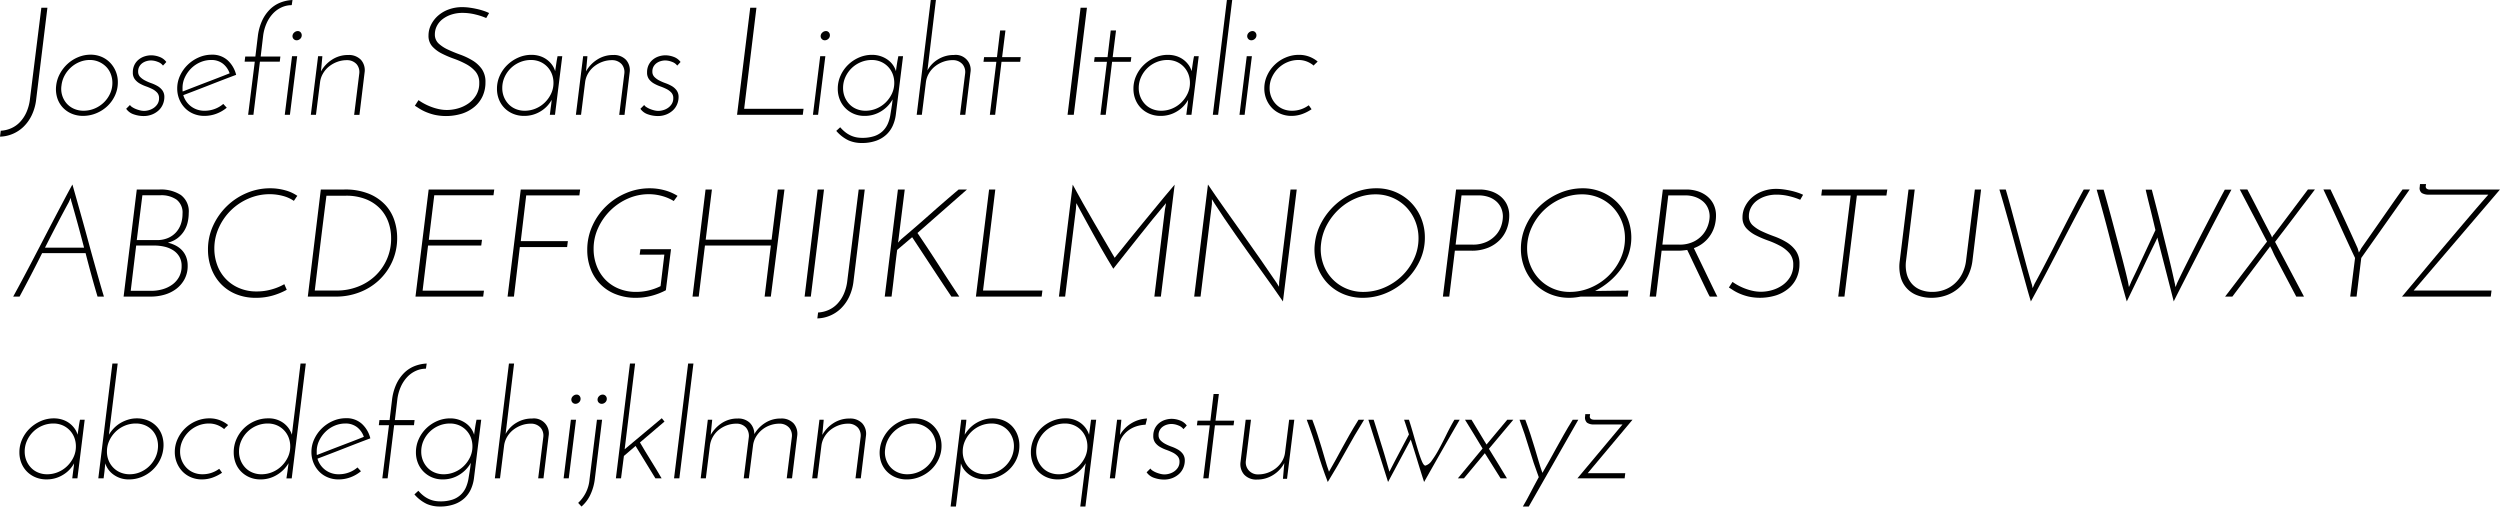 <svg id="Layer_1" data-name="Layer 1" xmlns="http://www.w3.org/2000/svg" viewBox="0 0 198.058 40.128"><title>josefinSansLightitalic</title><path d="M3.653,28.288l.06-.468a2.378,2.378,0,0,0,.828-.198,2.15,2.15,0,0,0,.702-.498,2.774,2.774,0,0,0,.51-.78,3.636,3.636,0,0,0,.276-1.056l.9-7.212h.48l-.888,7.248a3.92,3.92,0,0,1-.348,1.254,3.203,3.203,0,0,1-.648.918,2.797,2.797,0,0,1-.87.576A2.742,2.742,0,0,1,3.653,28.288Z" transform="translate(-3.653 -17.463)"/><path d="M8.105,24.231a2.552,2.552,0,0,1,.306-.948,2.971,2.971,0,0,1,.612-.774,2.84,2.84,0,0,1,.834-.522,2.538,2.538,0,0,1,.972-.192,2.195,2.195,0,0,1,.864.168,2.05,2.05,0,0,1,.684.468,2.199,2.199,0,0,1,.45.696,2.223,2.223,0,0,1,.162.852,2.471,2.471,0,0,1-.222,1.038,2.715,2.715,0,0,1-.6.846,2.87,2.87,0,0,1-.882.57,2.726,2.726,0,0,1-1.056.21,2.259,2.259,0,0,1-.924-.186,2.043,2.043,0,0,1-.708-.51,2.003,2.003,0,0,1-.42-.762A2.343,2.343,0,0,1,8.105,24.231Zm.42,0a1.763,1.763,0,0,0,.402,1.422,1.658,1.658,0,0,0,.582.426,1.855,1.855,0,0,0,.768.156,2.222,2.222,0,0,0,.87-.174,2.35,2.35,0,0,0,.726-.474,2.309,2.309,0,0,0,.498-.702,2.02,2.02,0,0,0,.186-.858,1.923,1.923,0,0,0-.132-.708,1.663,1.663,0,0,0-.372-.576,1.839,1.839,0,0,0-.57-.384,1.771,1.771,0,0,0-.714-.144,2.116,2.116,0,0,0-.804.156,2.329,2.329,0,0,0-.69.432,2.382,2.382,0,0,0-.504.642A2.136,2.136,0,0,0,8.525,24.231Z" transform="translate(-3.653 -17.463)"/><path d="M16.829,22.372c-.04.048-.09.104-.15.168s-.098.104-.114.12a.846.846,0,0,0-.408-.294,1.496,1.496,0,0,0-.552-.114,1.264,1.264,0,0,0-.324.048,1.069,1.069,0,0,0-.33.15.854.854,0,0,0-.252.27.772.772,0,0,0-.102.408.587.587,0,0,0,.156.426,1.476,1.476,0,0,0,.384.282,3.777,3.777,0,0,0,.498.216,2.959,2.959,0,0,1,.498.228,1.261,1.261,0,0,1,.384.342.872.872,0,0,1,.156.534,1.462,1.462,0,0,1-.114.564,1.378,1.378,0,0,1-.33.48,1.676,1.676,0,0,1-.522.33,1.796,1.796,0,0,1-.69.126,2.369,2.369,0,0,1-.762-.132,1.167,1.167,0,0,1-.606-.444l.174-.174.126-.126a.544.544,0,0,0,.174.168,1.651,1.651,0,0,0,.288.15,2.355,2.355,0,0,0,.336.108,1.393,1.393,0,0,0,.33.042,1.423,1.423,0,0,0,.36-.054,1.268,1.268,0,0,0,.384-.174,1.083,1.083,0,0,0,.306-.312.833.833,0,0,0,.126-.468.628.628,0,0,0-.156-.444,1.334,1.334,0,0,0-.384-.282,4.459,4.459,0,0,0-.498-.21,2.989,2.989,0,0,1-.498-.228,1.292,1.292,0,0,1-.384-.336.866.866,0,0,1-.156-.54,1.315,1.315,0,0,1,.132-.606,1.259,1.259,0,0,1,.348-.426,1.456,1.456,0,0,1,.474-.246,1.76,1.76,0,0,1,.51-.078,1.922,1.922,0,0,1,.63.12A1.166,1.166,0,0,1,16.829,22.372Z" transform="translate(-3.653 -17.463)"/><path d="M21.617,25.996a2.847,2.847,0,0,1-.816.474,2.677,2.677,0,0,1-.96.174,2.191,2.191,0,0,1-.864-.168,2.02,2.02,0,0,1-.678-.462,2.174,2.174,0,0,1-.444-.69,2.23,2.23,0,0,1-.162-.852,2.385,2.385,0,0,1,.228-1.026,2.87,2.87,0,0,1,.606-.852,2.933,2.933,0,0,1,.87-.582,2.54,2.54,0,0,1,1.032-.216,1.79,1.79,0,0,1,1.266.45,2.309,2.309,0,0,1,.666,1.146q-.456.169-.984.372t-1.08.42q-.552.216-1.098.426T18.173,25a1.722,1.722,0,0,0,.618.894,1.741,1.741,0,0,0,1.086.342,2.245,2.245,0,0,0,.792-.144,2.166,2.166,0,0,0,.672-.396Zm.228-2.724a1.628,1.628,0,0,0-.539-.768,1.467,1.467,0,0,0-.924-.288,2.156,2.156,0,0,0-.852.174,2.318,2.318,0,0,0-.72.48,2.46,2.46,0,0,0-.504.708,1.933,1.933,0,0,0-.192.846v.15a.68.68,0,0,0,.012.138q.432-.168.912-.354t.966-.372q.486-.185.954-.366T21.845,23.271Z" transform="translate(-3.653 -17.463)"/><path d="M23.033,22.348l.048-.408h.804l.192-1.584a4.109,4.109,0,0,1,.33-1.23,3.089,3.089,0,0,1,.612-.9,2.473,2.473,0,0,1,.828-.552,2.985,2.985,0,0,1,.978-.21l-.06.408a1.93,1.93,0,0,0-.804.174,2.16,2.16,0,0,0-.684.492,2.765,2.765,0,0,0-.504.768,3.529,3.529,0,0,0-.276,1.014l-.192,1.62h1.56l-.048.408H24.245L23.73,26.56h-.42l.528-4.212Z" transform="translate(-3.653 -17.463)"/><path d="M26.621,26.56h-.408l.576-4.644h.408Zm.204-6.228a.377.377,0,0,1,.132-.288.423.423,0,0,1,.288-.12.293.293,0,0,1,.222.096.337.337,0,0,1,.09.24.365.365,0,0,1-.126.282.41.41,0,0,1-.282.114.329.329,0,0,1-.324-.324Z" transform="translate(-3.653 -17.463)"/><path d="M28.853,21.916H29.19c0,.032-.006.108-.018.228s-.024.248-.036.384-.024.262-.036.379-.018.186-.018.21a2.618,2.618,0,0,1,.888-.936,2.291,2.291,0,0,1,1.26-.36,1.307,1.307,0,0,1,1.02.384,1.235,1.235,0,0,1,.288.996l-.408,3.36h-.42l.408-3.288a.961.961,0,0,0-.21-.72,1.006,1.006,0,0,0-.774-.324,2.179,2.179,0,0,0-.756.132,2.347,2.347,0,0,0-.648.36,1.995,1.995,0,0,0-.48.552,1.803,1.803,0,0,0-.24.696L28.685,26.56h-.408Z" transform="translate(-3.653 -17.463)"/><path d="M42.401,18.496l-.228.396a5.136,5.136,0,0,0-.858-.282,4.218,4.218,0,0,0-1.014-.126,2.799,2.799,0,0,0-.9.138,2.302,2.302,0,0,0-.696.366,1.59,1.59,0,0,0-.444.54,1.435,1.435,0,0,0-.156.648.956.956,0,0,0,.294.732,2.802,2.802,0,0,0,.744.486q.45.21.966.396a5.478,5.478,0,0,1,.966.456,2.481,2.481,0,0,1,.744.678,1.767,1.767,0,0,1,.294,1.056,2.596,2.596,0,0,1-.228,1.104,2.398,2.398,0,0,1-.642.84,2.98,2.98,0,0,1-.984.54,4.283,4.283,0,0,1-2.172.096,4.17,4.17,0,0,1-.714-.234,3.597,3.597,0,0,1-.522-.276c-.14-.092-.251-.162-.33-.21l.288-.444a3.79,3.79,0,0,0,.432.27,4.485,4.485,0,0,0,.546.252,4.214,4.214,0,0,0,.618.186,3.042,3.042,0,0,0,.66.072,3.226,3.226,0,0,0,.87-.126,2.732,2.732,0,0,0,.828-.39,2.137,2.137,0,0,0,.618-.666,1.826,1.826,0,0,0,.24-.954,1.348,1.348,0,0,0-.3-.912,2.612,2.612,0,0,0-.744-.588,6.856,6.856,0,0,0-.966-.426A7.984,7.984,0,0,1,38.645,21.7a2.577,2.577,0,0,1-.744-.558,1.242,1.242,0,0,1-.3-.87,1.885,1.885,0,0,1,.204-.852,2.368,2.368,0,0,1,.558-.72,2.631,2.631,0,0,1,.846-.492,3.082,3.082,0,0,1,1.068-.18,4.32,4.32,0,0,1,.582.042q.306.043.594.108a5.335,5.335,0,0,1,.534.15A3.416,3.416,0,0,1,42.401,18.496Z" transform="translate(-3.653 -17.463)"/><path d="M43.025,24.496a2.463,2.463,0,0,1,.222-1.038,2.781,2.781,0,0,1,.6-.852,2.94,2.94,0,0,1,.87-.582,2.542,2.542,0,0,1,1.032-.216,2.196,2.196,0,0,1,.684.102,1.897,1.897,0,0,1,.552.282,1.918,1.918,0,0,1,.408.414,1.551,1.551,0,0,1,.24.498q.048-.3.09-.6t.102-.588h.372L47.621,26.56h-.408l.072-.576c.016-.103.03-.206.042-.306s.022-.202.03-.306a2.385,2.385,0,0,1-.858.9,2.431,2.431,0,0,1-1.338.372,2.194,2.194,0,0,1-.864-.168,2.061,2.061,0,0,1-.678-.456,2.026,2.026,0,0,1-.438-.678A2.249,2.249,0,0,1,43.025,24.496Zm.42-.06a1.852,1.852,0,0,0,.132.708,1.807,1.807,0,0,0,.366.57,1.64,1.64,0,0,0,.564.384,1.837,1.837,0,0,0,.714.138,2.218,2.218,0,0,0,.87-.174,2.287,2.287,0,0,0,.726-.48,2.411,2.411,0,0,0,.498-.702,1.976,1.976,0,0,0,.186-.852,1.907,1.907,0,0,0-.132-.714,1.756,1.756,0,0,0-.372-.576,1.73,1.73,0,0,0-.564-.384,1.824,1.824,0,0,0-.72-.138,2.229,2.229,0,0,0-.87.174,2.3,2.3,0,0,0-1.218,1.188A2.075,2.075,0,0,0,43.445,24.436Z" transform="translate(-3.653 -17.463)"/><path d="M49.852,21.916h.337c0,.032-.006.108-.018.228s-.024.248-.036.384-.024.262-.036.379-.018.186-.018.21a2.617,2.617,0,0,1,.888-.936,2.29,2.29,0,0,1,1.26-.36,1.307,1.307,0,0,1,1.02.384,1.234,1.234,0,0,1,.288.996l-.408,3.36h-.42l.408-3.288a.961.961,0,0,0-.21-.72,1.006,1.006,0,0,0-.774-.324,2.178,2.178,0,0,0-.756.132,2.346,2.346,0,0,0-.648.36,1.995,1.995,0,0,0-.48.552,1.803,1.803,0,0,0-.24.696L49.685,26.56h-.408Z" transform="translate(-3.653 -17.463)"/><path d="M57.568,22.372c-.04.048-.09.104-.15.168s-.098.104-.114.12a.847.847,0,0,0-.408-.294,1.497,1.497,0,0,0-.552-.114,1.264,1.264,0,0,0-.324.048,1.07,1.07,0,0,0-.33.15.853.853,0,0,0-.252.27.772.772,0,0,0-.102.408.587.587,0,0,0,.156.426,1.474,1.474,0,0,0,.384.282,3.77,3.77,0,0,0,.498.216,2.96,2.96,0,0,1,.498.228,1.262,1.262,0,0,1,.384.342.871.871,0,0,1,.156.534,1.462,1.462,0,0,1-.114.564,1.377,1.377,0,0,1-.33.48,1.676,1.676,0,0,1-.522.33,1.797,1.797,0,0,1-.69.126,2.37,2.37,0,0,1-.762-.132,1.166,1.166,0,0,1-.606-.444l.174-.174.126-.126a.542.542,0,0,0,.174.168,1.651,1.651,0,0,0,.288.15,2.358,2.358,0,0,0,.336.108,1.394,1.394,0,0,0,.33.042,1.424,1.424,0,0,0,.36-.054,1.268,1.268,0,0,0,.384-.174,1.083,1.083,0,0,0,.306-.312.833.833,0,0,0,.126-.468.628.628,0,0,0-.156-.444,1.332,1.332,0,0,0-.384-.282,4.449,4.449,0,0,0-.498-.21,2.99,2.99,0,0,1-.498-.228,1.292,1.292,0,0,1-.384-.336.866.866,0,0,1-.156-.54,1.315,1.315,0,0,1,.132-.606,1.258,1.258,0,0,1,.348-.426,1.454,1.454,0,0,1,.474-.246,1.76,1.76,0,0,1,.51-.078,1.922,1.922,0,0,1,.63.12A1.166,1.166,0,0,1,57.568,22.372Z" transform="translate(-3.653 -17.463)"/><path d="M62.044,26.56l1.044-8.484h.492L62.608,26.08h4.704l-.06.48Z" transform="translate(-3.653 -17.463)"/><path d="M68.464,26.56h-.408l.576-4.644h.408Zm.204-6.228a.376.376,0,0,1,.132-.288.423.423,0,0,1,.288-.12.293.293,0,0,1,.222.096.337.337,0,0,1,.09.24.364.364,0,0,1-.126.282.41.41,0,0,1-.282.114.328.328,0,0,1-.324-.324Z" transform="translate(-3.653 -17.463)"/><path d="M70.024,24.496a2.502,2.502,0,0,1,.222-1.044,2.753,2.753,0,0,1,.6-.858,2.865,2.865,0,0,1,.864-.576,2.566,2.566,0,0,1,1.026-.21,2.14,2.14,0,0,1,.69.108,2.088,2.088,0,0,1,.564.288,1.734,1.734,0,0,1,.408.414,1.64,1.64,0,0,1,.234.486q.036-.3.084-.6c.032-.2.068-.396.108-.588h.372L74.621,26.56a3.066,3.066,0,0,1-.24.858,2.21,2.21,0,0,1-.504.708,2.341,2.341,0,0,1-.81.486,3.333,3.333,0,0,1-1.158.18,2.565,2.565,0,0,1-1.026-.204,2.978,2.978,0,0,1-.978-.756l.312-.288a2.776,2.776,0,0,0,.45.426,2.16,2.16,0,0,0,.438.252,1.979,1.979,0,0,0,.426.126,2.461,2.461,0,0,0,.414.036,2.983,2.983,0,0,0,.972-.138,1.803,1.803,0,0,0,.66-.39,1.83,1.83,0,0,0,.413-.594,2.936,2.936,0,0,0,.21-.762l.084-.516a.963.963,0,0,1,.018-.12c.012-.064.022-.132.03-.204s.016-.14.024-.204.012-.104.012-.12a2.556,2.556,0,0,1-.888.93,2.431,2.431,0,0,1-1.344.378,2.079,2.079,0,0,1-1.518-.624,2.025,2.025,0,0,1-.438-.678A2.249,2.249,0,0,1,70.024,24.496Zm.42-.06a1.85,1.85,0,0,0,.132.708,1.806,1.806,0,0,0,.366.57,1.64,1.64,0,0,0,.564.384,1.837,1.837,0,0,0,.714.138,2.218,2.218,0,0,0,.87-.174,2.287,2.287,0,0,0,.726-.48,2.413,2.413,0,0,0,.498-.702,1.978,1.978,0,0,0,.186-.852,1.909,1.909,0,0,0-.132-.714,1.756,1.756,0,0,0-.372-.576,1.73,1.73,0,0,0-.564-.384,1.824,1.824,0,0,0-.72-.138,2.23,2.23,0,0,0-.87.174,2.3,2.3,0,0,0-1.218,1.188A2.075,2.075,0,0,0,70.444,24.436Z" transform="translate(-3.653 -17.463)"/><path d="M77.392,17.463H77.8l-.672,5.58a2.29,2.29,0,0,1,.846-.882,2.352,2.352,0,0,1,1.254-.342,1.181,1.181,0,0,1,1.308,1.38l-.408,3.36h-.42l.408-3.288a.961.961,0,0,0-.21-.72,1.007,1.007,0,0,0-.774-.324,2.178,2.178,0,0,0-.756.132,2.346,2.346,0,0,0-.648.36,1.995,1.995,0,0,0-.48.552,1.803,1.803,0,0,0-.24.696L76.684,26.56h-.408Z" transform="translate(-3.653 -17.463)"/><path d="M82.888,19.875h.42l-.264,2.112H84.52l-.048.372H82.996l-.504,4.2h-.42l.516-4.2h-1.02l.048-.372h1.02Z" transform="translate(-3.653 -17.463)"/><path d="M89.26,18.076h.504L88.72,26.56H88.228Z" transform="translate(-3.653 -17.463)"/><path d="M91.648,19.875h.42l-.264,2.112H93.28l-.048.372H91.756l-.504,4.2h-.42l.516-4.2h-1.02l.048-.372h1.02Z" transform="translate(-3.653 -17.463)"/><path d="M93.448,24.496a2.465,2.465,0,0,1,.222-1.038,2.784,2.784,0,0,1,.6-.852,2.941,2.941,0,0,1,.87-.582,2.542,2.542,0,0,1,1.032-.216,2.196,2.196,0,0,1,.684.102,1.896,1.896,0,0,1,.552.282,1.915,1.915,0,0,1,.408.414,1.553,1.553,0,0,1,.24.498q.048-.3.09-.6t.102-.588H98.62L98.044,26.56h-.408l.072-.576c.016-.103.03-.206.042-.306s.022-.202.03-.306a2.386,2.386,0,0,1-.858.9,2.431,2.431,0,0,1-1.338.372,2.195,2.195,0,0,1-.864-.168,2.061,2.061,0,0,1-.678-.456,2.025,2.025,0,0,1-.438-.678A2.249,2.249,0,0,1,93.448,24.496Zm.42-.06a1.85,1.85,0,0,0,.132.708,1.806,1.806,0,0,0,.366.57,1.641,1.641,0,0,0,.564.384,1.837,1.837,0,0,0,.714.138,2.219,2.219,0,0,0,.87-.174,2.287,2.287,0,0,0,.726-.48,2.411,2.411,0,0,0,.498-.702,1.978,1.978,0,0,0,.186-.852,1.907,1.907,0,0,0-.132-.714,1.756,1.756,0,0,0-.372-.576,1.728,1.728,0,0,0-.564-.384,1.824,1.824,0,0,0-.72-.138,2.23,2.23,0,0,0-.87.174,2.3,2.3,0,0,0-1.218,1.188A2.075,2.075,0,0,0,93.868,24.436Z" transform="translate(-3.653 -17.463)"/><path d="M100.156,26.56h-.42l1.116-9.096h.42Z" transform="translate(-3.653 -17.463)"/><path d="M102.256,26.56h-.408l.576-4.644h.408Zm.204-6.228a.376.376,0,0,1,.132-.288.423.423,0,0,1,.288-.12.293.293,0,0,1,.222.096.338.338,0,0,1,.09.24.364.364,0,0,1-.126.282.41.41,0,0,1-.282.114.329.329,0,0,1-.324-.324Z" transform="translate(-3.653 -17.463)"/><path d="M107.332,25.804c.04.048.078.098.114.15s.074.106.114.162a3.229,3.229,0,0,1-.75.384,2.487,2.487,0,0,1-.846.144,2.191,2.191,0,0,1-.864-.168,2.019,2.019,0,0,1-.678-.462,2.175,2.175,0,0,1-.444-.69,2.23,2.23,0,0,1-.162-.852,2.431,2.431,0,0,1,.222-1.026,2.775,2.775,0,0,1,.6-.852,2.821,2.821,0,0,1,.876-.576,2.647,2.647,0,0,1,1.038-.21,2.273,2.273,0,0,1,.828.144,2.344,2.344,0,0,1,.66.384,1.423,1.423,0,0,1-.156.156,1.053,1.053,0,0,0-.156.168,1.918,1.918,0,0,0-.546-.324,1.82,1.82,0,0,0-.666-.12,2.228,2.228,0,0,0-.87.174,2.302,2.302,0,0,0-.726.48,2.388,2.388,0,0,0-.498.708,2.02,2.02,0,0,0-.186.858,1.85,1.85,0,0,0,.132.708,1.806,1.806,0,0,0,.366.57,1.658,1.658,0,0,0,.558.384,1.823,1.823,0,0,0,.72.138,2.185,2.185,0,0,0,.708-.114A2.242,2.242,0,0,0,107.332,25.804Z" transform="translate(-3.653 -17.463)"/><path d="M11.381,40.96q-.228-.756-.468-1.632t-.48-1.812H6.99q-.468.936-.924,1.812T5.202,40.96H4.698q.324-.589.708-1.309T6.204,38.14q.414-.792.84-1.614t.84-1.614q.415-.792.798-1.518T9.39,32.08q.168.588.372,1.314t.426,1.518q.222.792.444,1.614t.444,1.614q.222.793.426,1.512t.384,1.309Zm-2.28-7.477q-.432.792-.912,1.71T7.217,37.084h3.096q-.252-.973-.504-1.891t-.48-1.71a.82.82,0,0,1-.042-.156c-.012-.064-.022-.128-.03-.192Z" transform="translate(-3.653 -17.463)"/><path d="M13.445,40.96l1.044-8.484h1.812a2.909,2.909,0,0,1,1.674.432,1.605,1.605,0,0,1,.63,1.428,3.307,3.307,0,0,1-.084.738,2.224,2.224,0,0,1-.282.684,2.177,2.177,0,0,1-.51.564,2.075,2.075,0,0,1-.78.366,2.703,2.703,0,0,1,.6.216,1.867,1.867,0,0,1,.504.366,1.644,1.644,0,0,1,.342.534,1.879,1.879,0,0,1,.126.708,2.207,2.207,0,0,1-.252,1.074,2.361,2.361,0,0,1-.66.768,2.835,2.835,0,0,1-.93.456,3.852,3.852,0,0,1-1.074.15Zm.996-4.045-.432,3.588h1.62a3.244,3.244,0,0,0,.912-.126,2.449,2.449,0,0,0,.768-.372,1.83,1.83,0,0,0,.534-.612,1.771,1.771,0,0,0,.198-.858,1.431,1.431,0,0,0-.18-.738,1.493,1.493,0,0,0-.486-.504,2.161,2.161,0,0,0-.696-.288,3.616,3.616,0,0,0-.822-.09Zm.492-3.984-.444,3.552h1.608a2.152,2.152,0,0,0,.858-.162,1.818,1.818,0,0,0,.636-.444,1.887,1.887,0,0,0,.39-.66,2.479,2.479,0,0,0,.132-.822,1.283,1.283,0,0,0-.48-1.122,2.124,2.124,0,0,0-1.26-.342Z" transform="translate(-3.653 -17.463)"/><path d="M26.37,40.42a5.361,5.361,0,0,1-1.086.45,4.717,4.717,0,0,1-1.362.186,4.047,4.047,0,0,1-1.596-.3,3.45,3.45,0,0,1-1.194-.822,3.605,3.605,0,0,1-.744-1.218,4.203,4.203,0,0,1-.258-1.476,4.475,4.475,0,0,1,.408-1.902,5.145,5.145,0,0,1,1.086-1.542,5.066,5.066,0,0,1,1.566-1.038,4.701,4.701,0,0,1,1.86-.378,4.394,4.394,0,0,1,1.206.162,3.055,3.055,0,0,1,.954.438c-.056.072-.098.13-.126.174s-.078.118-.15.222a2.817,2.817,0,0,0-.888-.396,4.061,4.061,0,0,0-1.032-.132,4.174,4.174,0,0,0-1.662.342,4.512,4.512,0,0,0-2.358,2.304,3.94,3.94,0,0,0-.36,1.662,3.74,3.74,0,0,0,.228,1.303,3.116,3.116,0,0,0,1.716,1.817,3.424,3.424,0,0,0,1.404.276,4.246,4.246,0,0,0,1.236-.174,4.343,4.343,0,0,0,.96-.402Z" transform="translate(-3.653 -17.463)"/><path d="M29.069,32.476h1.86a4.984,4.984,0,0,1,1.962.342,3.667,3.667,0,0,1,1.29.882,3.333,3.333,0,0,1,.714,1.218,4.353,4.353,0,0,1,.222,1.362,4.526,4.526,0,0,1-.402,1.933,4.627,4.627,0,0,1-1.068,1.476,4.698,4.698,0,0,1-1.542.942,5.106,5.106,0,0,1-1.812.33H28.038ZM30.354,40.48a4.549,4.549,0,0,0,1.62-.294,4.162,4.162,0,0,0,1.368-.834,4.028,4.028,0,0,0,1.296-3.036,3.706,3.706,0,0,0-.216-1.254,3.019,3.019,0,0,0-.66-1.074,3.171,3.171,0,0,0-1.122-.744,4.199,4.199,0,0,0-1.59-.276H29.514q-.24,1.884-.468,3.75t-.456,3.762Z" transform="translate(-3.653 -17.463)"/><path d="M36.569,40.96l1.044-8.484h5.196l-.06.456H38.057L37.626,36.46h4.212l-.06.456H37.565l-.432,3.577h4.86l-.06.468Z" transform="translate(-3.653 -17.463)"/><path d="M43.865,40.96l1.044-8.484h4.704l-.06.468H45.341l-.432,3.624h3.732l-.06.469H44.837L44.369,40.96Z" transform="translate(-3.653 -17.463)"/><path d="M56.813,37.204l-.408,3.252a5.247,5.247,0,0,1-1.122.438,4.815,4.815,0,0,1-1.254.162,4.246,4.246,0,0,1-1.62-.294,3.42,3.42,0,0,1-1.968-2.004,4.14,4.14,0,0,1-.264-1.494,4.556,4.556,0,0,1,.408-1.914,5.048,5.048,0,0,1,1.092-1.554,5.127,5.127,0,0,1,1.578-1.038,4.743,4.743,0,0,1,1.866-.378,4.457,4.457,0,0,1,1.182.156,3.773,3.773,0,0,1,1.026.444l-.3.408a3.554,3.554,0,0,0-.924-.396,3.906,3.906,0,0,0-1.056-.144,4.061,4.061,0,0,0-1.638.342,4.58,4.58,0,0,0-1.392.936,4.669,4.669,0,0,0-.972,1.38,3.915,3.915,0,0,0-.366,1.674,3.712,3.712,0,0,0,.234,1.326,3.237,3.237,0,0,0,.666,1.08,3.099,3.099,0,0,0,1.062.732,3.564,3.564,0,0,0,1.422.27,4.35,4.35,0,0,0,1.92-.456l.3-2.496H54.329l.06-.432Z" transform="translate(-3.653 -17.463)"/><path d="M58.517,40.96l1.032-8.484h.504l-.492,3.972h5.22l.492-3.972h.528l-1.08,8.484H64.229l.492-4.045h-5.22L59.009,40.96Z" transform="translate(-3.653 -17.463)"/><path d="M68.429,32.476h.504L67.889,40.96H67.397Z" transform="translate(-3.653 -17.463)"/><path d="M68.405,42.688l.06-.468a2.379,2.379,0,0,0,.828-.198,2.15,2.15,0,0,0,.702-.498,2.77,2.77,0,0,0,.51-.779,3.638,3.638,0,0,0,.276-1.057l.9-7.212h.48l-.888,7.248a3.91,3.91,0,0,1-.348,1.254,3.2,3.2,0,0,1-.648.918,2.788,2.788,0,0,1-.87.576A2.731,2.731,0,0,1,68.405,42.688Z" transform="translate(-3.653 -17.463)"/><path d="M79.025,40.96q-.804-1.2-1.56-2.353-.756-1.151-1.548-2.352l-1.188,1.008q-.12.936-.222,1.848T74.285,40.96h-.54l1.044-8.484h.54l-.48,3.84c-.008.064-.016.126-.024.186a1.621,1.621,0,0,1-.036.186l.252-.264q1.151-.972,2.28-1.974t2.28-1.974h.66q-.984.864-1.962,1.722t-1.962,1.722q.864,1.272,1.662,2.514t1.65,2.526Z" transform="translate(-3.653 -17.463)"/><path d="M80.968,40.96l1.044-8.484h.492L81.532,40.48h4.704l-.06.48Z" transform="translate(-3.653 -17.463)"/><path d="M88.637,32.091q.36.672.798,1.446t.888,1.548q.45.774.876,1.5.425.727.762,1.302.169-.203.474-.588t.708-.882q.402-.498.87-1.068t.942-1.146q.474-.577.924-1.122t.834-.99L95.621,40.96h-.516l.84-6.924c.016-.08.032-.162.048-.246s.028-.162.036-.234q-.492.576-1.05,1.266t-1.116,1.392q-.558.702-1.08,1.363t-.93,1.176q-.18-.289-.444-.733t-.558-.96q-.294-.516-.594-1.062t-.564-1.026q-.264-.48-.468-.858t-.3-.558l-.036.48L88.037,40.96h-.492Z" transform="translate(-3.653 -17.463)"/><path d="M106.384,32.476l-1.092,8.868q-.385-.564-.84-1.206t-.948-1.326q-.492-.684-.99-1.38t-.972-1.374q-.475-.678-.906-1.314t-.78-1.188l-.192-.312v.384l-.9,7.333H98.26l1.092-8.88q.587.876,1.302,1.884t1.446,2.04q.732,1.032,1.428,2.028.696.998,1.26,1.837l.192.311c0-.064.002-.128.006-.192s.006-.128.006-.191l.9-7.32Z" transform="translate(-3.653 -17.463)"/><path d="M107.824,36.724a4.546,4.546,0,0,1,.546-1.686,5.341,5.341,0,0,1,1.098-1.38,5.128,5.128,0,0,1,1.488-.936,4.483,4.483,0,0,1,1.728-.342,3.772,3.772,0,0,1,3.564,2.382,4.055,4.055,0,0,1,.288,1.53,4.248,4.248,0,0,1-.408,1.836,5.127,5.127,0,0,1-2.652,2.55,4.704,4.704,0,0,1-1.86.378,3.898,3.898,0,0,1-1.644-.342,3.666,3.666,0,0,1-1.254-.93,3.816,3.816,0,0,1-.756-1.374A4,4,0,0,1,107.824,36.724Zm.492.012a3.568,3.568,0,0,0,.12,1.494,3.27,3.27,0,0,0,1.782,2.052,3.369,3.369,0,0,0,1.446.307,4.177,4.177,0,0,0,1.644-.336,4.589,4.589,0,0,0,1.398-.918,4.495,4.495,0,0,0,.966-1.357,3.833,3.833,0,0,0,.36-1.638,3.575,3.575,0,0,0-.258-1.356,3.468,3.468,0,0,0-.714-1.11,3.311,3.311,0,0,0-1.08-.744,3.384,3.384,0,0,0-1.356-.27,3.957,3.957,0,0,0-1.53.306,4.533,4.533,0,0,0-1.32.834,4.774,4.774,0,0,0-.972,1.23A4.069,4.069,0,0,0,108.316,36.735Z" transform="translate(-3.653 -17.463)"/><path d="M117.964,40.96l1.044-8.484h1.884a2.939,2.939,0,0,1,.822.12,2.306,2.306,0,0,1,.75.372,1.931,1.931,0,0,1,.546.648,2,2,0,0,1,.21.948,2.94,2.94,0,0,1-.174.984,2.552,2.552,0,0,1-.54.888,2.728,2.728,0,0,1-.936.643,3.389,3.389,0,0,1-1.35.245h-1.308l-.444,3.637Zm1.008-4.117h1.32a2.587,2.587,0,0,0,1.164-.234,2.275,2.275,0,0,0,.75-.576,2.071,2.071,0,0,0,.396-.726,2.445,2.445,0,0,0,.114-.684,1.665,1.665,0,0,0-.132-.666,1.54,1.54,0,0,0-.384-.534,1.777,1.777,0,0,0-.612-.354,2.428,2.428,0,0,0-.804-.126H119.44Z" transform="translate(-3.653 -17.463)"/><path d="M124.144,37.168a4.338,4.338,0,0,1,.402-1.842,5.032,5.032,0,0,1,1.08-1.524,5.223,5.223,0,0,1,1.566-1.038,4.604,4.604,0,0,1,1.848-.384,3.829,3.829,0,0,1,1.536.306,3.73,3.73,0,0,1,1.218.834,3.912,3.912,0,0,1,.804,1.242,4.086,4.086,0,0,1,.084,2.815,4.542,4.542,0,0,1-.594,1.17,5.412,5.412,0,0,1-.912.996,6.114,6.114,0,0,1-1.152.773l2.64-.036-.06.48h-3.72c-.16.031-.315.056-.462.071a4.032,4.032,0,0,1-.45.024,3.851,3.851,0,0,1-1.53-.3,3.663,3.663,0,0,1-1.212-.828,3.832,3.832,0,0,1-.798-1.236A4.004,4.004,0,0,1,124.144,37.168Zm.492-.036a3.53,3.53,0,0,0,.258,1.35,3.465,3.465,0,0,0,.708,1.099,3.312,3.312,0,0,0,2.418,1.008,4.176,4.176,0,0,0,1.644-.336,4.583,4.583,0,0,0,1.398-.918,4.496,4.496,0,0,0,.966-1.357,3.839,3.839,0,0,0,.36-1.638,3.568,3.568,0,0,0-.258-1.356,3.454,3.454,0,0,0-.714-1.11,3.305,3.305,0,0,0-1.08-.744,3.383,3.383,0,0,0-1.356-.27,4.061,4.061,0,0,0-1.638.342,4.609,4.609,0,0,0-1.386.924,4.527,4.527,0,0,0-.96,1.362A3.884,3.884,0,0,0,124.636,37.132Z" transform="translate(-3.653 -17.463)"/><path d="M134.344,40.96l1.044-8.484h1.884a2.937,2.937,0,0,1,.822.12,2.301,2.301,0,0,1,.75.372,1.92,1.92,0,0,1,.546.648,2.005,2.005,0,0,1,.21.948,3.048,3.048,0,0,1-.102.768,2.616,2.616,0,0,1-1.65,1.789q.059.132.21.443t.342.708q.192.397.402.834t.396.822c.124.256.232.479.324.666s.154.31.185.366h-.6a3.397,3.397,0,0,1-.168-.318c-.08-.164-.176-.361-.288-.594s-.232-.482-.36-.75-.254-.532-.378-.792-.238-.5-.342-.72-.188-.395-.252-.522c-.112.017-.228.03-.348.042s-.244.018-.372.018H135.292l-.444,3.637Zm1.008-4.117h1.32a2.533,2.533,0,0,0,1.164-.24,2.231,2.231,0,0,0,.744-.588,2.271,2.271,0,0,0,.396-.732,2.331,2.331,0,0,0,.12-.672,1.635,1.635,0,0,0-.133-.654,1.463,1.463,0,0,0-.383-.528,1.905,1.905,0,0,0-.612-.354,2.31,2.31,0,0,0-.804-.132H135.82Z" transform="translate(-3.653 -17.463)"/><path d="M146.5,32.895l-.228.396a5.16,5.16,0,0,0-.858-.282,4.208,4.208,0,0,0-1.013-.126,2.8,2.8,0,0,0-.9.138,2.304,2.304,0,0,0-.696.366,1.595,1.595,0,0,0-.443.539,1.429,1.429,0,0,0-.156.648.956.956,0,0,0,.294.732,2.818,2.818,0,0,0,.744.486q.45.21.966.396a5.457,5.457,0,0,1,.965.456,2.488,2.488,0,0,1,.744.678,1.764,1.764,0,0,1,.294,1.057,2.6,2.6,0,0,1-.228,1.103,2.4,2.4,0,0,1-.643.84,2.961,2.961,0,0,1-.983.54,4.296,4.296,0,0,1-2.173.097,4.227,4.227,0,0,1-.714-.234,3.614,3.614,0,0,1-.521-.275c-.141-.093-.25-.162-.33-.211l.288-.443a3.91,3.91,0,0,0,.432.27,4.331,4.331,0,0,0,.546.252,4.24,4.24,0,0,0,.618.186,3.042,3.042,0,0,0,.66.072,3.22,3.22,0,0,0,.87-.126,2.745,2.745,0,0,0,.828-.391,2.14,2.14,0,0,0,.618-.666,1.834,1.834,0,0,0,.239-.954,1.348,1.348,0,0,0-.3-.912,2.618,2.618,0,0,0-.744-.588,6.882,6.882,0,0,0-.966-.426,8.018,8.018,0,0,1-.966-.414,2.591,2.591,0,0,1-.744-.558,1.242,1.242,0,0,1-.3-.87,1.873,1.873,0,0,1,.204-.852,2.35,2.35,0,0,1,.558-.72,2.634,2.634,0,0,1,.846-.492,3.087,3.087,0,0,1,1.068-.18,4.325,4.325,0,0,1,.582.042c.204.028.402.065.593.108a5.314,5.314,0,0,1,.534.15A3.416,3.416,0,0,1,146.5,32.895Z" transform="translate(-3.653 -17.463)"/><path d="M153.172,32.476l-.072.48h-2.34l-.984,8.004h-.492l.984-8.004H147.94l.059-.48Z" transform="translate(-3.653 -17.463)"/><path d="M156.675,41.056a3.113,3.113,0,0,1-1.115-.192,2.112,2.112,0,0,1-1.338-1.482,3.217,3.217,0,0,1-.066-1.242l.696-5.664h.491l-.684,5.628a2.76,2.76,0,0,0,.048,1.038,1.936,1.936,0,0,0,.397.786,1.756,1.756,0,0,0,.695.492,2.499,2.499,0,0,0,.937.168,2.75,2.75,0,0,0,.96-.168,2.501,2.501,0,0,0,.815-.492,2.656,2.656,0,0,0,.595-.786,3.155,3.155,0,0,0,.306-1.038l.696-5.628H160.6l-.685,5.664a3.717,3.717,0,0,1-.384,1.242,3.111,3.111,0,0,1-.72.918,2.999,2.999,0,0,1-.979.564A3.469,3.469,0,0,1,156.675,41.056Z" transform="translate(-3.653 -17.463)"/><path d="M162.555,32.476q.24.816.498,1.776t.528,1.962q.269,1.002.528,1.968t.498,1.77a.96.96,0,0,1,.042.155c.012.065.021.124.029.181a1.952,1.952,0,0,0,.091-.181c.027-.064.05-.115.066-.155q.444-.804.942-1.77t1.008-1.968q.51-1.002,1.008-1.962t.942-1.776h.504q-.324.588-.708,1.308t-.798,1.512q-.415.792-.84,1.614t-.841,1.614q-.413.793-.798,1.513t-.708,1.308q-.18-.588-.378-1.308t-.42-1.513q-.223-.791-.444-1.614t-.443-1.614q-.223-.792-.426-1.512-.205-.72-.385-1.308Z" transform="translate(-3.653 -17.463)"/><path d="M180.435,32.487q-.396.744-.869,1.644t-.954,1.83q-.48.93-.942,1.831t-.84,1.638q-.378.738-.636,1.248c-.173.34-.282.562-.33.666l-1.236-4.812a.668.668,0,0,1-.03-.126,1.103,1.103,0,0,1-.018-.126c-.008.016-.018.036-.03.06s-.025.052-.042.084-.032.068-.048.108q-.456.924-.876,1.812-.18.384-.372.786c-.128.268-.256.534-.384.798s-.25.516-.366.756-.222.46-.318.66q-.636-2.208-1.193-4.422t-1.194-4.434h.552q.18.636.391,1.404t.42,1.56q.209.792.414,1.548t.359,1.369c.104.407.189.746.252,1.014s.101.43.108.486a.487.487,0,0,0,.012.065,1.077,1.077,0,0,1,.019.108.761.761,0,0,0,.018.102.44.44,0,0,1,.013.06l.144-.324a2.17,2.17,0,0,1,.09-.204c.061-.128.138-.29.234-.486s.202-.42.317-.672.234-.506.354-.762l.96-2.064q-.204-.864-.372-1.548-.072-.288-.144-.576t-.126-.516q-.054-.228-.091-.384a1.712,1.712,0,0,1-.036-.18h.48q.396,1.512.744,2.904.143.6.3,1.224c.103.417.204.822.3,1.219s.185.768.265,1.116.147.653.203.918a1.117,1.117,0,0,1,.036.168c.008.056.017.111.024.168a1.369,1.369,0,0,0,.09-.198c.028-.076.046-.122.054-.138q.037-.085.234-.492.198-.409.504-1.02t.69-1.374q.384-.762.792-1.548t.81-1.554q.401-.767.738-1.392Z" transform="translate(-3.653 -17.463)"/><path d="M183.255,36.603q-.217-.408-.498-.954t-.582-1.116q-.3-.57-.582-1.11c-.189-.36-.353-.676-.498-.948h.6c.137.256.284.538.444.846s.322.622.486.942.325.634.485.942.308.59.444.846a1.249,1.249,0,0,1,.096.228c.024-.04.05-.084.078-.132a.31.31,0,0,1,.078-.096q.289-.384.636-.846t.708-.942q.36-.48.708-.942t.637-.846h.552q-.312.42-.727.96t-.846,1.116q-.432.576-.852,1.122t-.732.954l2.292,4.333H185.57l-1.691-3.204c-.057-.112-.118-.244-.186-.397a3.437,3.437,0,0,0-.197-.384c-.024.04-.051.08-.078.12a.621.621,0,0,1-.066.084l-2.844,3.78h-.576q.335-.432.768-1.002.431-.57.894-1.177.461-.605.893-1.176T183.255,36.603Z" transform="translate(-3.653 -17.463)"/><path d="M190.72,37.899l-.372,3.061h-.504l.384-3.061q-.252-.527-.582-1.242t-.672-1.47q-.343-.756-.672-1.47-.331-.713-.582-1.242h.564q.228.48.498,1.056t.552,1.188q.283.612.565,1.23t.534,1.182l.096.336a3.266,3.266,0,0,0,.192-.336q.396-.565.827-1.182t.858-1.23q.426-.612.828-1.188t.75-1.056h.564Z" transform="translate(-3.653 -17.463)"/><path d="M196.167,32.476h5.544l-6.84,8.004h6.168l-.06.48h-7.032q.719-.853,1.607-1.92t1.818-2.167q.93-1.098,1.818-2.142t1.596-1.848H196.083a1.029,1.029,0,0,1-.564-.126.479.479,0,0,1-.168-.474l.023-.24h.48l-.024.156a.242.242,0,0,0,.06.204A.395.395,0,0,0,196.167,32.476Z" transform="translate(-3.653 -17.463)"/><path d="M5.19,53.296a2.463,2.463,0,0,1,.222-1.038,2.78,2.78,0,0,1,.6-.853,2.96,2.96,0,0,1,.87-.582,2.55,2.55,0,0,1,1.032-.216,2.182,2.182,0,0,1,.684.103,1.894,1.894,0,0,1,.552.281,1.927,1.927,0,0,1,.408.414,1.553,1.553,0,0,1,.24.498q.048-.299.09-.6t.102-.588h.372l-.576,4.644H9.377l.072-.576c.016-.103.03-.205.042-.306s.022-.202.03-.306a2.385,2.385,0,0,1-.858.899,2.431,2.431,0,0,1-1.338.372,2.186,2.186,0,0,1-.864-.168,2.046,2.046,0,0,1-.678-.456,2.02,2.02,0,0,1-.438-.678A2.246,2.246,0,0,1,5.19,53.296Zm.42-.06a1.848,1.848,0,0,0,.132.708,1.816,1.816,0,0,0,.366.57,1.64,1.64,0,0,0,.564.384,1.837,1.837,0,0,0,.714.138,2.218,2.218,0,0,0,.87-.174,2.277,2.277,0,0,0,.726-.48A2.416,2.416,0,0,0,9.48,53.68a1.978,1.978,0,0,0,.186-.853,1.909,1.909,0,0,0-.132-.714,1.731,1.731,0,0,0-.936-.96,1.825,1.825,0,0,0-.72-.138,2.237,2.237,0,0,0-.87.174A2.302,2.302,0,0,0,5.79,52.378,2.07,2.07,0,0,0,5.609,53.235Z" transform="translate(-3.653 -17.463)"/><path d="M16.589,53.031a2.631,2.631,0,0,1-.3.948,2.79,2.79,0,0,1-.606.768,2.844,2.844,0,0,1-.828.51,2.595,2.595,0,0,1-.978.186,2.008,2.008,0,0,1-1.212-.366,1.745,1.745,0,0,1-.672-.905l-.06.611-.072.576h-.42l1.116-9.096h.42l-.696,5.64a2.824,2.824,0,0,1,.384-.504,2.486,2.486,0,0,1,.516-.414,2.765,2.765,0,0,1,.618-.275,2.31,2.31,0,0,1,.69-.103,2.248,2.248,0,0,1,.93.186,1.993,1.993,0,0,1,.696.51,1.969,1.969,0,0,1,.408.768A2.453,2.453,0,0,1,16.589,53.031Zm-.432,0a2.002,2.002,0,0,0-.06-.792,1.684,1.684,0,0,0-.342-.642,1.666,1.666,0,0,0-.576-.426,1.837,1.837,0,0,0-.774-.156,2.234,2.234,0,0,0-.87.174,2.302,2.302,0,0,0-.726.48,2.384,2.384,0,0,0-.498.708,2.015,2.015,0,0,0-.185.858,1.848,1.848,0,0,0,.132.708,1.757,1.757,0,0,0,.372.57,1.697,1.697,0,0,0,.57.384,1.868,1.868,0,0,0,.726.138A2.128,2.128,0,0,0,14.73,54.88a2.329,2.329,0,0,0,.684-.426,2.361,2.361,0,0,0,.498-.637A2.146,2.146,0,0,0,16.157,53.031Z" transform="translate(-3.653 -17.463)"/><path d="M21.017,54.603c.04.048.078.099.114.15s.074.105.114.162a3.225,3.225,0,0,1-.75.384,2.498,2.498,0,0,1-.846.144,2.181,2.181,0,0,1-.864-.168,2.005,2.005,0,0,1-.678-.462,2.167,2.167,0,0,1-.444-.69,2.232,2.232,0,0,1-.162-.853,2.428,2.428,0,0,1,.222-1.025,2.78,2.78,0,0,1,.6-.853,2.832,2.832,0,0,1,.876-.576,2.648,2.648,0,0,1,1.038-.21,2.262,2.262,0,0,1,.828.145,2.331,2.331,0,0,1,.66.384,1.517,1.517,0,0,1-.156.156,1.027,1.027,0,0,0-.156.168,1.908,1.908,0,0,0-.546-.324,1.81,1.81,0,0,0-.666-.12,2.234,2.234,0,0,0-.87.174,2.302,2.302,0,0,0-.726.48,2.384,2.384,0,0,0-.498.708,2.016,2.016,0,0,0-.186.858,1.848,1.848,0,0,0,.132.708,1.816,1.816,0,0,0,.366.57,1.657,1.657,0,0,0,.558.384,1.823,1.823,0,0,0,.72.138,2.188,2.188,0,0,0,.708-.113A2.243,2.243,0,0,0,21.017,54.603Z" transform="translate(-3.653 -17.463)"/><path d="M22.169,53.296a2.542,2.542,0,0,1,.222-1.057,2.75,2.75,0,0,1,.594-.852,2.83,2.83,0,0,1,.864-.57,2.609,2.609,0,0,1,1.032-.21,1.962,1.962,0,0,1,1.242.378,1.845,1.845,0,0,1,.654.918c.008-.064.03-.246.066-.546s.08-.658.132-1.074.106-.856.162-1.319.108-.896.156-1.296.088-.733.12-.996.048-.4.048-.408h.42l-1.116,9.096h-.42l.084-.564.084-.637a2.636,2.636,0,0,1-.9.912,2.439,2.439,0,0,1-1.332.372,2.14,2.14,0,0,1-.858-.168,2.056,2.056,0,0,1-.672-.456,1.955,1.955,0,0,1-.432-.678A2.334,2.334,0,0,1,22.169,53.296Zm.42-.06a1.857,1.857,0,0,0,.132.708,1.809,1.809,0,0,0,.366.57,1.635,1.635,0,0,0,.564.384,1.834,1.834,0,0,0,.714.138,2.219,2.219,0,0,0,.87-.174,2.288,2.288,0,0,0,.726-.48A2.427,2.427,0,0,0,26.46,53.68a1.986,1.986,0,0,0,.186-.853,1.909,1.909,0,0,0-.132-.714,1.73,1.73,0,0,0-.936-.96,1.822,1.822,0,0,0-.72-.138,2.235,2.235,0,0,0-.87.174A2.298,2.298,0,0,0,22.77,52.378,2.071,2.071,0,0,0,22.589,53.235Z" transform="translate(-3.653 -17.463)"/><path d="M32.249,54.796a2.844,2.844,0,0,1-.816.474,2.666,2.666,0,0,1-.96.174,2.181,2.181,0,0,1-.864-.168,2.003,2.003,0,0,1-.678-.462,2.167,2.167,0,0,1-.444-.69,2.232,2.232,0,0,1-.162-.853,2.383,2.383,0,0,1,.228-1.025,2.873,2.873,0,0,1,.606-.853,2.942,2.942,0,0,1,.87-.582,2.548,2.548,0,0,1,1.032-.216,1.79,1.79,0,0,1,1.266.45,2.308,2.308,0,0,1,.666,1.145q-.456.168-.984.372t-1.08.42q-.552.217-1.098.426-.546.211-1.026.391a1.718,1.718,0,0,0,.618.894,1.738,1.738,0,0,0,1.086.342,2.246,2.246,0,0,0,.792-.144,2.155,2.155,0,0,0,.672-.396Zm.228-2.725a1.629,1.629,0,0,0-.54-.768,1.463,1.463,0,0,0-.924-.288,2.163,2.163,0,0,0-.852.174,2.319,2.319,0,0,0-.72.48,2.453,2.453,0,0,0-.504.708,1.932,1.932,0,0,0-.192.846v.15a.684.684,0,0,0,.012.138c.288-.112.592-.23.912-.354s.642-.247.966-.372q.486-.185.954-.365T32.477,52.071Z" transform="translate(-3.653 -17.463)"/><path d="M33.665,51.148l.048-.408h.804l.192-1.584a4.096,4.096,0,0,1,.33-1.23,3.081,3.081,0,0,1,.612-.9,2.464,2.464,0,0,1,.828-.552,2.961,2.961,0,0,1,.978-.21l-.06.408a1.922,1.922,0,0,0-.804.174,2.157,2.157,0,0,0-.684.492,2.768,2.768,0,0,0-.504.768,3.53,3.53,0,0,0-.276,1.014l-.192,1.62h1.56l-.048.408H34.877l-.516,4.212h-.42l.528-4.212Z" transform="translate(-3.653 -17.463)"/><path d="M36.605,53.296a2.502,2.502,0,0,1,.222-1.044,2.759,2.759,0,0,1,.6-.858,2.877,2.877,0,0,1,.864-.576,2.565,2.565,0,0,1,1.026-.21,2.126,2.126,0,0,1,.69.108,2.088,2.088,0,0,1,.564.288,1.734,1.734,0,0,1,.408.414,1.635,1.635,0,0,1,.234.485q.036-.299.084-.6c.032-.2.068-.397.108-.588h.372l-.576,4.644a3.075,3.075,0,0,1-.24.858,2.213,2.213,0,0,1-.504.708,2.331,2.331,0,0,1-.81.485,3.331,3.331,0,0,1-1.158.181,2.574,2.574,0,0,1-1.026-.204,2.985,2.985,0,0,1-.978-.756l.312-.288a2.764,2.764,0,0,0,.45.426,2.111,2.111,0,0,0,.438.252,1.925,1.925,0,0,0,.426.126,2.412,2.412,0,0,0,.414.036,2.984,2.984,0,0,0,.972-.138,1.754,1.754,0,0,0,1.074-.984,2.936,2.936,0,0,0,.21-.762l.084-.517a.956.956,0,0,1,.018-.119c.012-.065.022-.133.03-.204s.016-.141.024-.204.012-.104.012-.12a2.554,2.554,0,0,1-.888.93,2.43,2.43,0,0,1-1.344.378,2.098,2.098,0,0,1-.852-.168,2.073,2.073,0,0,1-.666-.456,2.02,2.02,0,0,1-.438-.678A2.246,2.246,0,0,1,36.605,53.296Zm.42-.06a1.848,1.848,0,0,0,.132.708,1.816,1.816,0,0,0,.366.57,1.64,1.64,0,0,0,.564.384,1.837,1.837,0,0,0,.714.138,2.218,2.218,0,0,0,.87-.174,2.277,2.277,0,0,0,.726-.48,2.417,2.417,0,0,0,.498-.702,1.978,1.978,0,0,0,.186-.853,1.909,1.909,0,0,0-.132-.714,1.731,1.731,0,0,0-.936-.96,1.825,1.825,0,0,0-.72-.138,2.236,2.236,0,0,0-.87.174,2.302,2.302,0,0,0-1.218,1.188A2.071,2.071,0,0,0,37.025,53.235Z" transform="translate(-3.653 -17.463)"/><path d="M43.973,46.264h.408l-.672,5.58a2.283,2.283,0,0,1,.846-.882,2.348,2.348,0,0,1,1.254-.343A1.182,1.182,0,0,1,47.117,52l-.408,3.359h-.42l.408-3.288a.962.962,0,0,0-.21-.72,1.008,1.008,0,0,0-.774-.324,2.179,2.179,0,0,0-.756.132,2.37,2.37,0,0,0-.648.36,2,2,0,0,0-.48.552,1.806,1.806,0,0,0-.24.696l-.324,2.592h-.408Z" transform="translate(-3.653 -17.463)"/><path d="M48.712,55.359h-.408l.576-4.644h.408Zm.204-6.228a.376.376,0,0,1,.132-.288.421.421,0,0,1,.288-.12.295.295,0,0,1,.222.096.339.339,0,0,1,.09.24.366.366,0,0,1-.126.282.41.41,0,0,1-.282.114.329.329,0,0,1-.324-.324Z" transform="translate(-3.653 -17.463)"/><path d="M49.721,57.592l-.264-.288a2.962,2.962,0,0,0,.594-.786,2.853,2.853,0,0,0,.306-1.074l.588-4.728h.408L50.776,55.42a4.06,4.06,0,0,1-.366,1.266A2.826,2.826,0,0,1,49.721,57.592Zm1.272-8.46a.383.383,0,0,1,.126-.288.398.398,0,0,1,.282-.12.314.314,0,0,1,.228.096.328.328,0,0,1,.096.24.365.365,0,0,1-.126.282.41.41,0,0,1-.282.114.329.329,0,0,1-.324-.324Z" transform="translate(-3.653 -17.463)"/><path d="M56.081,50.596l.216.264-1.944,1.656q.42.721.858,1.422t.858,1.422h-.492q-.384-.648-.786-1.284t-.786-1.283l-.924.792-.228,1.775h-.408l1.116-9.096h.408l-.828,6.792Z" transform="translate(-3.653 -17.463)"/><path d="M57.473,55.359h-.42l1.116-9.096h.42Z" transform="translate(-3.653 -17.463)"/><path d="M59.728,50.716h.348l-.12,1.2a2.776,2.776,0,0,1,.882-.936,2.223,2.223,0,0,1,1.254-.36,1.305,1.305,0,0,1,.966.343,1.249,1.249,0,0,1,.354.894,2.595,2.595,0,0,1,.864-.894,2.235,2.235,0,0,1,1.224-.343,1.304,1.304,0,0,1,1.026.385A1.248,1.248,0,0,1,66.809,52L66.4,55.359h-.42l.408-3.288a.96.96,0,0,0-.21-.72,1.008,1.008,0,0,0-.774-.324,2.183,2.183,0,0,0-.738.126,2.123,2.123,0,0,0-.63.349,2.095,2.095,0,0,0-.468.527,1.805,1.805,0,0,0-.252.679l-.336,2.651h-.408l.408-3.288a1.02,1.02,0,0,0-.216-.72.989.989,0,0,0-.768-.324,2.183,2.183,0,0,0-.756.132,2.269,2.269,0,0,0-.642.36,1.954,1.954,0,0,0-.468.552,1.862,1.862,0,0,0-.234.696l-.324,2.592h-.408Z" transform="translate(-3.653 -17.463)"/><path d="M68.572,50.716h.336c0,.032-.006.107-.018.228s-.024.248-.036.384-.024.263-.036.379-.018.185-.018.21a2.62,2.62,0,0,1,.888-.936,2.291,2.291,0,0,1,1.26-.36,1.307,1.307,0,0,1,1.02.385A1.235,1.235,0,0,1,72.256,52l-.408,3.359h-.42l.408-3.288a.962.962,0,0,0-.21-.72,1.008,1.008,0,0,0-.774-.324,2.178,2.178,0,0,0-.756.132,2.369,2.369,0,0,0-.648.36,2,2,0,0,0-.48.552,1.806,1.806,0,0,0-.24.696l-.324,2.592h-.408Z" transform="translate(-3.653 -17.463)"/><path d="M73.36,53.031a2.549,2.549,0,0,1,.306-.947,2.973,2.973,0,0,1,.612-.774,2.847,2.847,0,0,1,.834-.521,2.538,2.538,0,0,1,.972-.192,2.186,2.186,0,0,1,.864.168,2.055,2.055,0,0,1,.684.468,2.214,2.214,0,0,1,.612,1.548,2.471,2.471,0,0,1-.222,1.038,2.717,2.717,0,0,1-.6.847,2.868,2.868,0,0,1-.882.569,2.725,2.725,0,0,1-1.056.21,2.259,2.259,0,0,1-.924-.186,2.042,2.042,0,0,1-.708-.51,2.007,2.007,0,0,1-.42-.763A2.341,2.341,0,0,1,73.36,53.031Zm.42,0a1.765,1.765,0,0,0,.402,1.423,1.665,1.665,0,0,0,.582.426,1.863,1.863,0,0,0,.768.155,2.222,2.222,0,0,0,.87-.174,2.339,2.339,0,0,0,.726-.474,2.313,2.313,0,0,0,.498-.702,2.016,2.016,0,0,0,.186-.858,1.927,1.927,0,0,0-.132-.708,1.662,1.662,0,0,0-.372-.575,1.851,1.851,0,0,0-.57-.385,1.771,1.771,0,0,0-.714-.144,2.106,2.106,0,0,0-.804.156,2.327,2.327,0,0,0-.69.432,2.392,2.392,0,0,0-.504.643A2.132,2.132,0,0,0,73.78,53.031Z" transform="translate(-3.653 -17.463)"/><path d="M84.412,52.768a2.555,2.555,0,0,1-.216,1.05,2.64,2.64,0,0,1-.594.847,2.886,2.886,0,0,1-.876.569,2.683,2.683,0,0,1-1.05.21,2.251,2.251,0,0,1-.66-.096,1.962,1.962,0,0,1-.558-.271,1.877,1.877,0,0,1-.42-.401,1.58,1.58,0,0,1-.258-.504l-.048.611-.348,2.809h-.42l.84-6.876h.408c0,.016-.004.067-.012.156s-.02.191-.036.311-.032.246-.048.378-.028.246-.036.342a2.82,2.82,0,0,1,.384-.504,2.483,2.483,0,0,1,.516-.414,2.767,2.767,0,0,1,.618-.275,2.311,2.311,0,0,1,.69-.103,2.254,2.254,0,0,1,.864.162,1.932,1.932,0,0,1,.672.45,2.084,2.084,0,0,1,.432.684A2.351,2.351,0,0,1,84.412,52.768Zm-.432.036a1.83,1.83,0,0,0-.132-.696,1.808,1.808,0,0,0-.366-.569,1.666,1.666,0,0,0-.558-.385,1.824,1.824,0,0,0-.72-.138,2.235,2.235,0,0,0-.87.174,2.302,2.302,0,0,0-.726.48,2.381,2.381,0,0,0-.498.708,2.014,2.014,0,0,0-.186.858,1.848,1.848,0,0,0,.132.708,1.757,1.757,0,0,0,.372.57,1.697,1.697,0,0,0,.57.384,1.837,1.837,0,0,0,.714.138,2.206,2.206,0,0,0,.876-.174A2.295,2.295,0,0,0,83.8,53.668,2.127,2.127,0,0,0,83.98,52.804Z" transform="translate(-3.653 -17.463)"/><path d="M85.324,53.296a2.54,2.54,0,0,1,.222-1.057,2.75,2.75,0,0,1,.594-.852,2.831,2.831,0,0,1,.864-.57,2.609,2.609,0,0,1,1.032-.21,1.962,1.962,0,0,1,1.242.378,1.845,1.845,0,0,1,.654.918l.156-1.188h.408l-.852,6.876h-.408l.348-2.796c.008-.112.02-.221.036-.324s.032-.208.048-.312a2.636,2.636,0,0,1-.9.912,2.439,2.439,0,0,1-1.332.372,2.14,2.14,0,0,1-.858-.168,2.056,2.056,0,0,1-.672-.456,1.955,1.955,0,0,1-.432-.678A2.334,2.334,0,0,1,85.324,53.296Zm.42-.06a1.858,1.858,0,0,0,.132.708,1.807,1.807,0,0,0,.366.57,1.633,1.633,0,0,0,.564.384,1.834,1.834,0,0,0,.714.138,2.218,2.218,0,0,0,.87-.174,2.288,2.288,0,0,0,.726-.48,2.429,2.429,0,0,0,.498-.702,1.986,1.986,0,0,0,.186-.853,1.909,1.909,0,0,0-.132-.714,1.73,1.73,0,0,0-.936-.96,1.822,1.822,0,0,0-.72-.138,2.235,2.235,0,0,0-.87.174,2.298,2.298,0,0,0-1.218,1.188A2.071,2.071,0,0,0,85.744,53.235Z" transform="translate(-3.653 -17.463)"/><path d="M94.408,51.111a2.653,2.653,0,0,0-.744.132,2.171,2.171,0,0,0-.648.343,2.002,2.002,0,0,0-.48.527,1.538,1.538,0,0,0-.228.679l-.324,2.567h-.408l.576-4.644h.336c0,.032-.006.107-.018.228s-.024.248-.036.384-.024.263-.036.379-.018.185-.018.21a2.62,2.62,0,0,1,2.148-1.297Z" transform="translate(-3.653 -17.463)"/><path d="M97.672,51.172c-.04.048-.09.103-.15.168l-.114.12A.846.846,0,0,0,97,51.166a1.494,1.494,0,0,0-.552-.114,1.262,1.262,0,0,0-.324.048,1.071,1.071,0,0,0-.33.15.847.847,0,0,0-.252.27.774.774,0,0,0-.102.408.585.585,0,0,0,.156.426,1.475,1.475,0,0,0,.384.282,3.71,3.71,0,0,0,.498.216,2.962,2.962,0,0,1,.498.229,1.262,1.262,0,0,1,.384.342.87.87,0,0,1,.156.534,1.461,1.461,0,0,1-.114.563,1.38,1.38,0,0,1-.33.48,1.685,1.685,0,0,1-.522.33,1.796,1.796,0,0,1-.69.126,2.371,2.371,0,0,1-.762-.133,1.165,1.165,0,0,1-.606-.443c.048-.048.106-.106.174-.174s.11-.11.126-.126a.546.546,0,0,0,.174.168,1.643,1.643,0,0,0,.288.15,2.425,2.425,0,0,0,.336.108,1.395,1.395,0,0,0,.33.042,1.427,1.427,0,0,0,.36-.055,1.257,1.257,0,0,0,.384-.174,1.083,1.083,0,0,0,.306-.311.834.834,0,0,0,.126-.468.627.627,0,0,0-.156-.444,1.325,1.325,0,0,0-.384-.282,4.555,4.555,0,0,0-.498-.21,2.944,2.944,0,0,1-.498-.228,1.292,1.292,0,0,1-.384-.336A.868.868,0,0,1,95.02,52a1.315,1.315,0,0,1,.132-.606,1.256,1.256,0,0,1,.348-.426,1.436,1.436,0,0,1,.474-.246,1.761,1.761,0,0,1,.51-.078,1.911,1.911,0,0,1,.63.12A1.163,1.163,0,0,1,97.672,51.172Z" transform="translate(-3.653 -17.463)"/><path d="M99.796,48.676h.42l-.264,2.112h1.476l-.048.371H99.904l-.504,4.2h-.42l.516-4.2h-1.02l.048-.371h1.02Z" transform="translate(-3.653 -17.463)"/><path d="M105.616,55.395h-.324l.108-1.248a2.463,2.463,0,0,1-.888.948,2.352,2.352,0,0,1-1.272.36,1.297,1.297,0,0,1-1.02-.391,1.25,1.25,0,0,1-.288-1.002l.408-3.348h.42l-.408,3.275a.947.947,0,0,0,.984,1.057,2.183,2.183,0,0,0,.756-.132,2.324,2.324,0,0,0,.648-.36,2.041,2.041,0,0,0,.48-.546,1.763,1.763,0,0,0,.24-.702l.324-2.592h.408Z" transform="translate(-3.653 -17.463)"/><path d="M108.843,55.648q-.48-1.248-.84-2.472t-.828-2.46h.444q.24.636.414,1.182t.324,1.038q.15.492.282.96t.3.936q.276-.469.528-.931t.522-.96q.27-.498.582-1.044t.708-1.182h.444q-.768,1.236-1.44,2.46T108.843,55.648Z" transform="translate(-3.653 -17.463)"/><path d="M115.275,51.88q-.096-.289-.192-.588t-.192-.576h.384q.192.601.372,1.235.18.637.342,1.171t.306.876q.144.341.276.354a.926.926,0,0,0,.516-.402,7.39,7.39,0,0,0,.546-.869q.282-.517.588-1.141t.654-1.224h.42q-.72,1.236-1.428,2.478t-1.392,2.454q-.276-.851-.528-1.68t-.528-1.68l-1.8,3.359-1.56-4.932h.42q.192.601.354,1.134.162.535.318,1.032t.294.978q.138.48.282.973.324-.637.69-1.332T115.275,51.88Z" transform="translate(-3.653 -17.463)"/><path d="M121.107,52.996q-.336-.577-.69-1.141t-.702-1.14h.516q.3.516.594.983t.594.984q.42-.516.822-.984t.822-.983h.48q-.492.601-.96,1.145-.468.546-.972,1.158.348.576.72,1.17t.708,1.17h-.504l-1.248-1.992-1.656,1.992h-.48Z" transform="translate(-3.653 -17.463)"/><path d="M124.767,57.592h-.468q.18-.3.318-.559t.276-.521c.092-.176.19-.362.294-.558s.228-.427.372-.69q-.42-1.116-.762-2.268-.342-1.153-.762-2.28h.456q.24.636.42,1.193t.336,1.074q.156.517.294.996t.306.948q.275-.469.54-.948t.546-.99q.282-.51.6-1.073t.714-1.2h.444Z" transform="translate(-3.653 -17.463)"/><path d="M132.363,55.359h-3.744l3.576-4.271H129.939a.893.893,0,0,1-.558-.139.553.553,0,0,1-.15-.498l.012-.18h.384l-.024.156c-.016.191.108.288.372.288h3.012l-3.552,4.235h2.976Z" transform="translate(-3.653 -17.463)"/></svg>